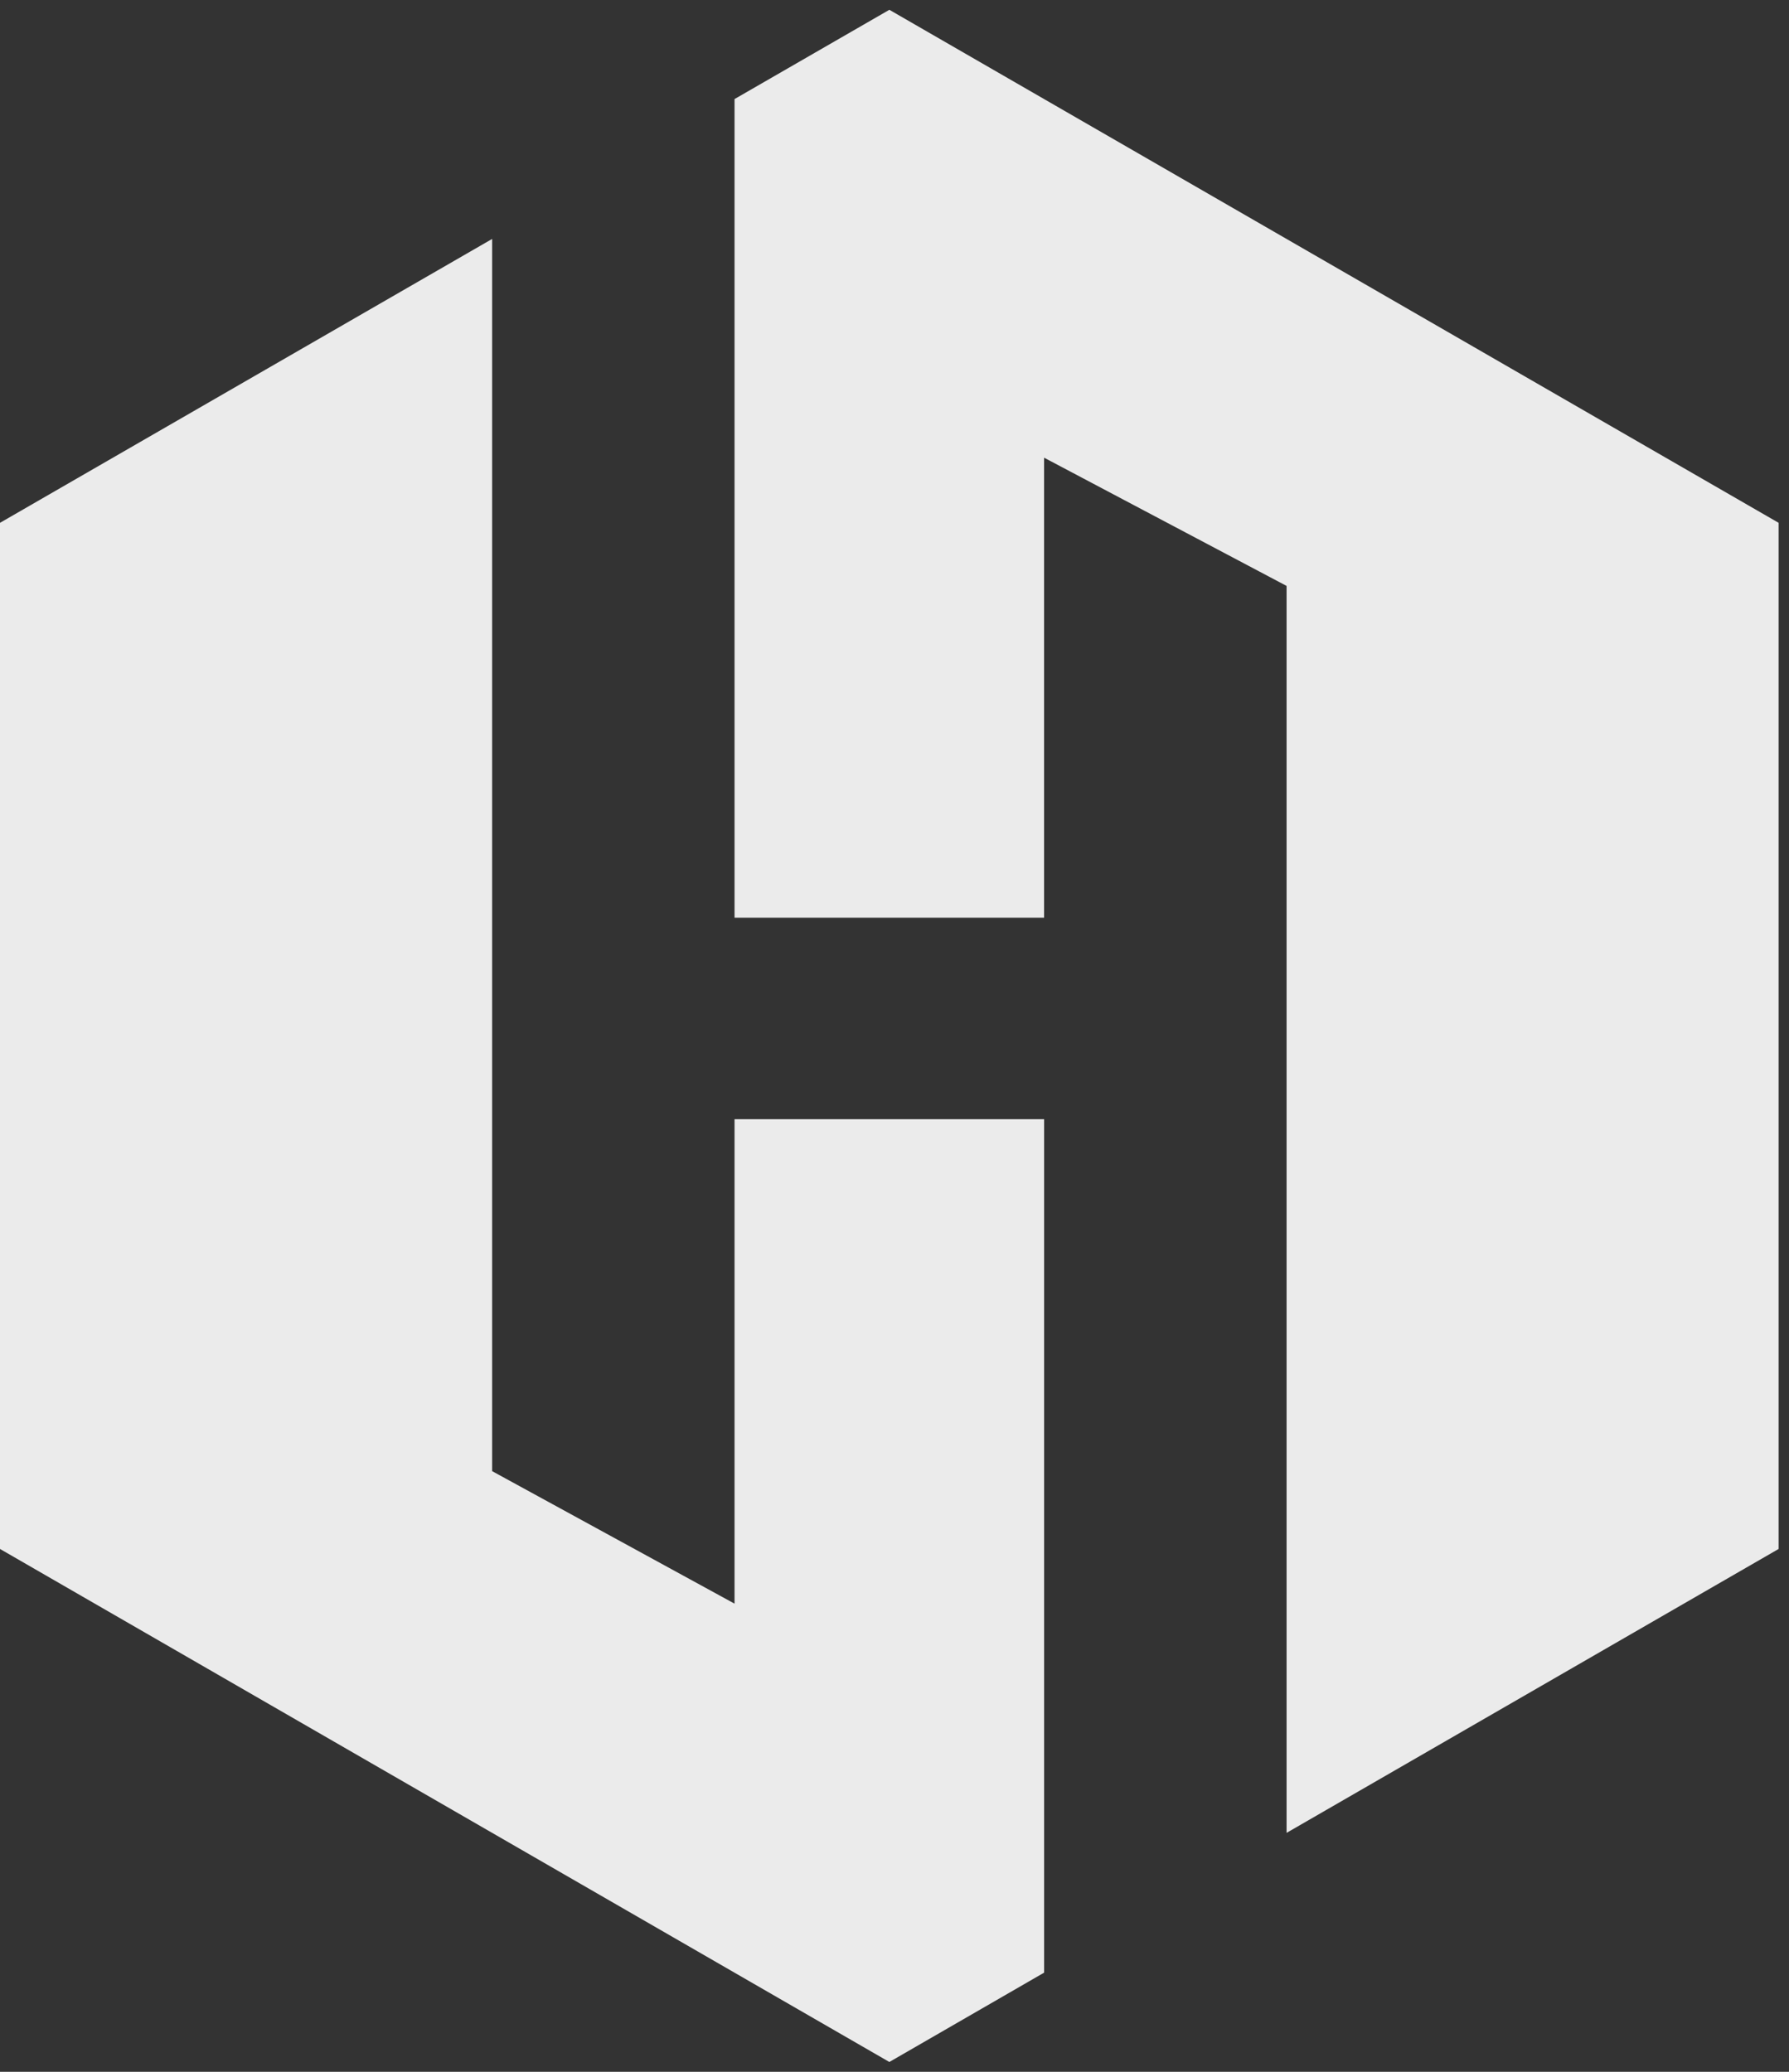 <?xml version="1.0" encoding="UTF-8"?>
<svg xmlns="http://www.w3.org/2000/svg" width="57" height="66" viewBox="0 0 57 66" fill="none">
  <rect x="0" y="0" width="57" height="66" fill="#333333" stroke="none"/>
  <g clip-path="url(#clip0_1_268)">
    <path d="M33.267 35.65H23.403V51.086L15.68 46.865V7.612L0 16.655V49.344L28.336 65.687L33.267 62.841V35.65Z" fill="white" fill-opacity="0.9"></path>
    <path d="M56.669 16.655L28.336 0.312L23.403 3.156V29.236H33.266V14.58L40.992 18.665V58.388L56.669 49.344V16.655Z" fill="white" fill-opacity="0.9"></path>
  </g>
  <defs>
    <clipPath id="clip0_1_268">
      <rect width="56.67" height="65.375" fill="white" transform="translate(0 0.312)"></rect>
    </clipPath>
  </defs>
</svg>
